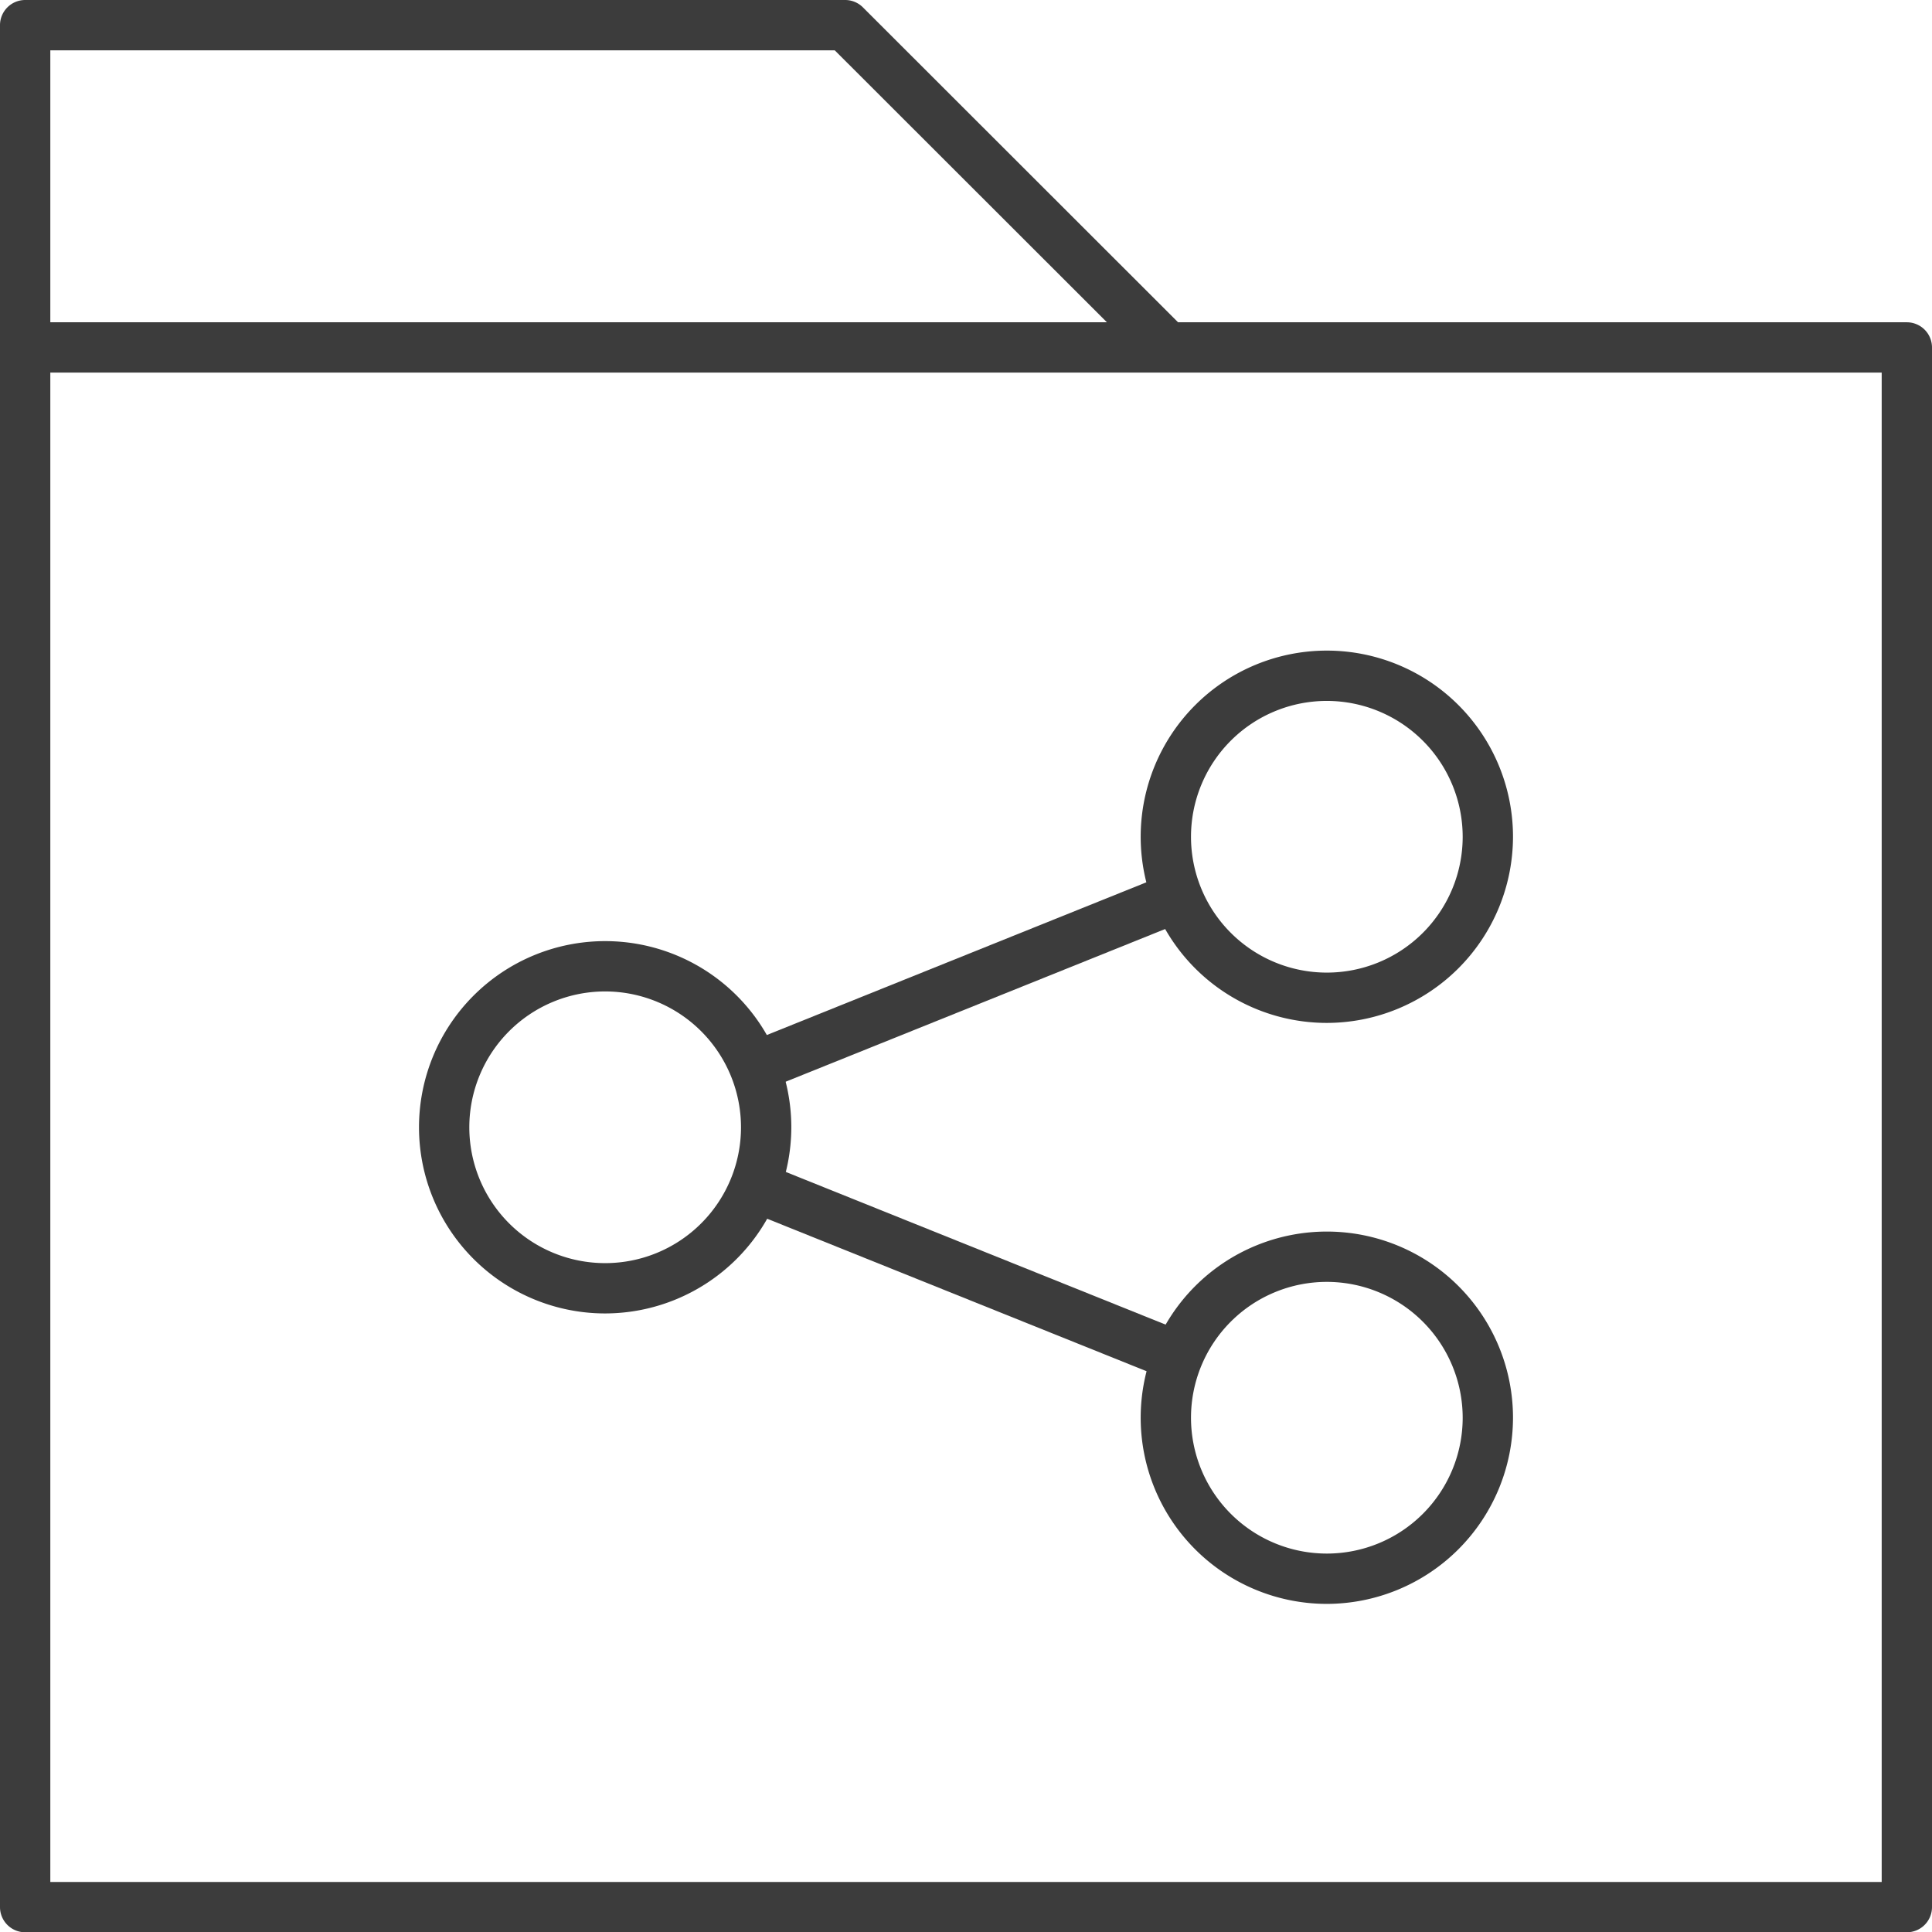 <svg xmlns="http://www.w3.org/2000/svg" viewBox="0 0 48 48.007"><defs><style>.a{fill:#3c3c3c;}</style></defs><path class="a" d="M50.375,51.007h-46.75a.626.626,0,0,1-.625-.625v-38.75a.626.626,0,0,1,.625-.625h46.75a.626.626,0,0,1,.625.625v38.75A.626.626,0,0,1,50.375,51.007Zm-46.125-1.25h45.5v-37.5h-45.5Z" transform="translate(-3 -3)"/><path class="a" d="M31.562,12.067,23.739,4.25H4.25v7.375h-1.25v-8a.626.626,0,0,1,.625-.625H23.998a.623.623,0,0,1,.441.183l8.006,8Z" transform="translate(-3 -3)"/><path class="a" d="M35.965,28.414a4.625,4.625,0,1,1,4.625-4.625A4.631,4.631,0,0,1,35.965,28.414Zm0-8a3.375,3.375,0,1,0,3.375,3.375A3.378,3.378,0,0,0,35.965,20.414Z" transform="translate(-3 -3)"/><path class="a" d="M35.965,42.848a4.625,4.625,0,1,1,4.625-4.625A4.631,4.631,0,0,1,35.965,42.848Zm0-8a3.375,3.375,0,1,0,3.375,3.375A3.378,3.378,0,0,0,35.965,34.848Z" transform="translate(-3 -3)"/><path class="a" d="M18.035,35.632a4.625,4.625,0,1,1,4.625-4.625A4.631,4.631,0,0,1,18.035,35.632Zm0-8a3.375,3.375,0,1,0,3.375,3.375A3.378,3.378,0,0,0,18.035,27.632Z" transform="translate(-3 -3)"/><rect class="a" x="21.336" y="26.772" width="11.329" height="1.251" transform="translate(-11.275 9.059) rotate(-21.918)"/><rect class="a" x="26.375" y="28.95" width="1.251" height="11.329" transform="matrix(0.373, -0.928, 0.928, 0.373, -18.193, 43.736)"/></svg>